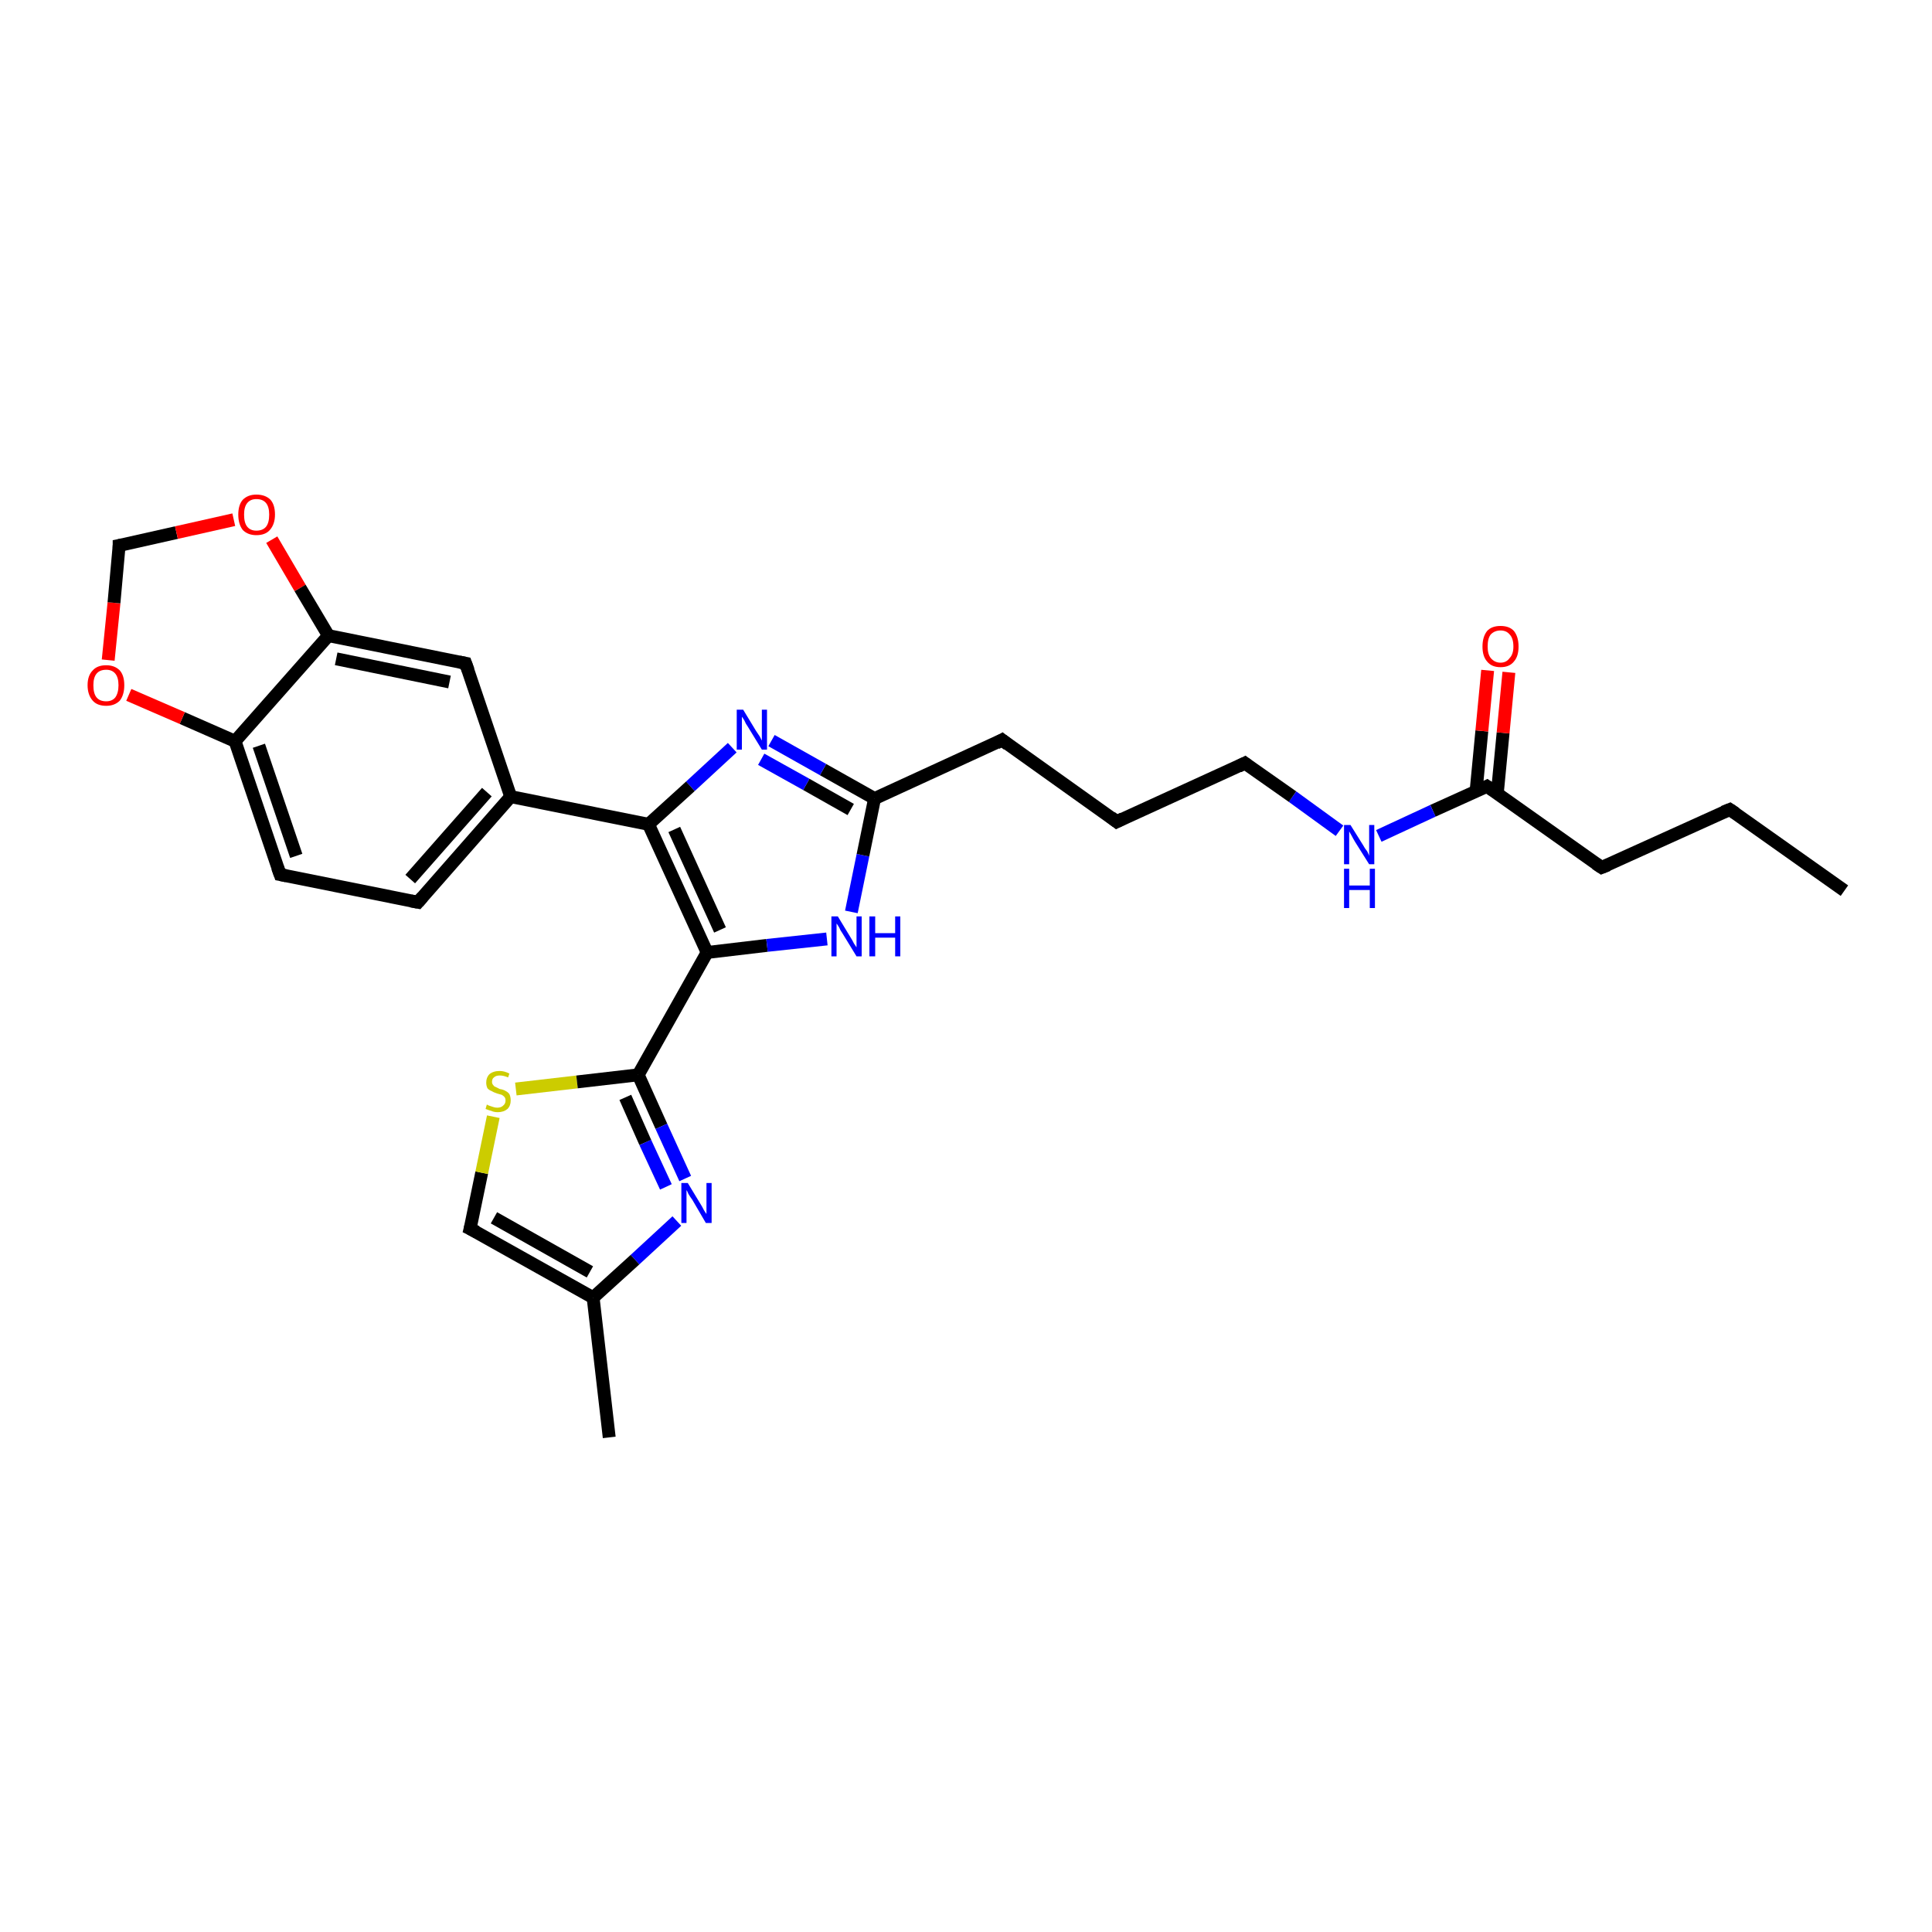 <?xml version='1.0' encoding='iso-8859-1'?>
<svg version='1.1' baseProfile='full'
              xmlns='http://www.w3.org/2000/svg'
                      xmlns:rdkit='http://www.rdkit.org/xml'
                      xmlns:xlink='http://www.w3.org/1999/xlink'
                  xml:space='preserve'
width='300px' height='300px' viewBox='0 0 300 300'>
<!-- END OF HEADER -->
<rect style='opacity:1.0;fill:#FFFFFF;stroke:none' width='300.0' height='300.0' x='0.0' y='0.0'> </rect>
<path class='bond-0 atom-0 atom-1' d='M 286.4,138.3 L 268.6,125.7' style='fill:none;fill-rule:evenodd;stroke:#000000;stroke-width:2.0px;stroke-linecap:butt;stroke-linejoin:miter;stroke-opacity:1' />
<path class='bond-1 atom-1 atom-2' d='M 268.6,125.7 L 248.7,134.7' style='fill:none;fill-rule:evenodd;stroke:#000000;stroke-width:2.0px;stroke-linecap:butt;stroke-linejoin:miter;stroke-opacity:1' />
<path class='bond-2 atom-2 atom-3' d='M 248.7,134.7 L 230.9,122.1' style='fill:none;fill-rule:evenodd;stroke:#000000;stroke-width:2.0px;stroke-linecap:butt;stroke-linejoin:miter;stroke-opacity:1' />
<path class='bond-3 atom-3 atom-4' d='M 232.5,123.2 L 233.4,113.8' style='fill:none;fill-rule:evenodd;stroke:#000000;stroke-width:2.0px;stroke-linecap:butt;stroke-linejoin:miter;stroke-opacity:1' />
<path class='bond-3 atom-3 atom-4' d='M 233.4,113.8 L 234.3,104.4' style='fill:none;fill-rule:evenodd;stroke:#FF0000;stroke-width:2.0px;stroke-linecap:butt;stroke-linejoin:miter;stroke-opacity:1' />
<path class='bond-3 atom-3 atom-4' d='M 229.2,122.9 L 230.1,113.5' style='fill:none;fill-rule:evenodd;stroke:#000000;stroke-width:2.0px;stroke-linecap:butt;stroke-linejoin:miter;stroke-opacity:1' />
<path class='bond-3 atom-3 atom-4' d='M 230.1,113.5 L 231.0,104.1' style='fill:none;fill-rule:evenodd;stroke:#FF0000;stroke-width:2.0px;stroke-linecap:butt;stroke-linejoin:miter;stroke-opacity:1' />
<path class='bond-4 atom-3 atom-5' d='M 230.9,122.1 L 222.5,125.9' style='fill:none;fill-rule:evenodd;stroke:#000000;stroke-width:2.0px;stroke-linecap:butt;stroke-linejoin:miter;stroke-opacity:1' />
<path class='bond-4 atom-3 atom-5' d='M 222.5,125.9 L 214.1,129.8' style='fill:none;fill-rule:evenodd;stroke:#0000FF;stroke-width:2.0px;stroke-linecap:butt;stroke-linejoin:miter;stroke-opacity:1' />
<path class='bond-5 atom-5 atom-6' d='M 208.0,129.0 L 200.7,123.7' style='fill:none;fill-rule:evenodd;stroke:#0000FF;stroke-width:2.0px;stroke-linecap:butt;stroke-linejoin:miter;stroke-opacity:1' />
<path class='bond-5 atom-5 atom-6' d='M 200.7,123.7 L 193.3,118.5' style='fill:none;fill-rule:evenodd;stroke:#000000;stroke-width:2.0px;stroke-linecap:butt;stroke-linejoin:miter;stroke-opacity:1' />
<path class='bond-6 atom-6 atom-7' d='M 193.3,118.5 L 173.4,127.6' style='fill:none;fill-rule:evenodd;stroke:#000000;stroke-width:2.0px;stroke-linecap:butt;stroke-linejoin:miter;stroke-opacity:1' />
<path class='bond-7 atom-7 atom-8' d='M 173.4,127.6 L 155.6,114.9' style='fill:none;fill-rule:evenodd;stroke:#000000;stroke-width:2.0px;stroke-linecap:butt;stroke-linejoin:miter;stroke-opacity:1' />
<path class='bond-8 atom-8 atom-9' d='M 155.6,114.9 L 135.8,124.0' style='fill:none;fill-rule:evenodd;stroke:#000000;stroke-width:2.0px;stroke-linecap:butt;stroke-linejoin:miter;stroke-opacity:1' />
<path class='bond-9 atom-9 atom-10' d='M 135.8,124.0 L 127.8,119.5' style='fill:none;fill-rule:evenodd;stroke:#000000;stroke-width:2.0px;stroke-linecap:butt;stroke-linejoin:miter;stroke-opacity:1' />
<path class='bond-9 atom-9 atom-10' d='M 127.8,119.5 L 119.8,115.0' style='fill:none;fill-rule:evenodd;stroke:#0000FF;stroke-width:2.0px;stroke-linecap:butt;stroke-linejoin:miter;stroke-opacity:1' />
<path class='bond-9 atom-9 atom-10' d='M 132.1,125.7 L 125.2,121.8' style='fill:none;fill-rule:evenodd;stroke:#000000;stroke-width:2.0px;stroke-linecap:butt;stroke-linejoin:miter;stroke-opacity:1' />
<path class='bond-9 atom-9 atom-10' d='M 125.2,121.8 L 118.2,117.9' style='fill:none;fill-rule:evenodd;stroke:#0000FF;stroke-width:2.0px;stroke-linecap:butt;stroke-linejoin:miter;stroke-opacity:1' />
<path class='bond-10 atom-10 atom-11' d='M 113.7,116.1 L 107.2,122.1' style='fill:none;fill-rule:evenodd;stroke:#0000FF;stroke-width:2.0px;stroke-linecap:butt;stroke-linejoin:miter;stroke-opacity:1' />
<path class='bond-10 atom-10 atom-11' d='M 107.2,122.1 L 100.7,128.0' style='fill:none;fill-rule:evenodd;stroke:#000000;stroke-width:2.0px;stroke-linecap:butt;stroke-linejoin:miter;stroke-opacity:1' />
<path class='bond-11 atom-11 atom-12' d='M 100.7,128.0 L 109.8,147.9' style='fill:none;fill-rule:evenodd;stroke:#000000;stroke-width:2.0px;stroke-linecap:butt;stroke-linejoin:miter;stroke-opacity:1' />
<path class='bond-11 atom-11 atom-12' d='M 104.7,128.8 L 111.8,144.4' style='fill:none;fill-rule:evenodd;stroke:#000000;stroke-width:2.0px;stroke-linecap:butt;stroke-linejoin:miter;stroke-opacity:1' />
<path class='bond-12 atom-12 atom-13' d='M 109.8,147.9 L 119.1,146.8' style='fill:none;fill-rule:evenodd;stroke:#000000;stroke-width:2.0px;stroke-linecap:butt;stroke-linejoin:miter;stroke-opacity:1' />
<path class='bond-12 atom-12 atom-13' d='M 119.1,146.8 L 128.4,145.8' style='fill:none;fill-rule:evenodd;stroke:#0000FF;stroke-width:2.0px;stroke-linecap:butt;stroke-linejoin:miter;stroke-opacity:1' />
<path class='bond-13 atom-12 atom-14' d='M 109.8,147.9 L 99.1,166.9' style='fill:none;fill-rule:evenodd;stroke:#000000;stroke-width:2.0px;stroke-linecap:butt;stroke-linejoin:miter;stroke-opacity:1' />
<path class='bond-14 atom-14 atom-15' d='M 99.1,166.9 L 102.7,174.9' style='fill:none;fill-rule:evenodd;stroke:#000000;stroke-width:2.0px;stroke-linecap:butt;stroke-linejoin:miter;stroke-opacity:1' />
<path class='bond-14 atom-14 atom-15' d='M 102.7,174.9 L 106.4,183.0' style='fill:none;fill-rule:evenodd;stroke:#0000FF;stroke-width:2.0px;stroke-linecap:butt;stroke-linejoin:miter;stroke-opacity:1' />
<path class='bond-14 atom-14 atom-15' d='M 97.1,170.4 L 100.2,177.4' style='fill:none;fill-rule:evenodd;stroke:#000000;stroke-width:2.0px;stroke-linecap:butt;stroke-linejoin:miter;stroke-opacity:1' />
<path class='bond-14 atom-14 atom-15' d='M 100.2,177.4 L 103.4,184.3' style='fill:none;fill-rule:evenodd;stroke:#0000FF;stroke-width:2.0px;stroke-linecap:butt;stroke-linejoin:miter;stroke-opacity:1' />
<path class='bond-15 atom-15 atom-16' d='M 105.1,189.6 L 98.6,195.6' style='fill:none;fill-rule:evenodd;stroke:#0000FF;stroke-width:2.0px;stroke-linecap:butt;stroke-linejoin:miter;stroke-opacity:1' />
<path class='bond-15 atom-15 atom-16' d='M 98.6,195.6 L 92.1,201.5' style='fill:none;fill-rule:evenodd;stroke:#000000;stroke-width:2.0px;stroke-linecap:butt;stroke-linejoin:miter;stroke-opacity:1' />
<path class='bond-16 atom-16 atom-17' d='M 92.1,201.5 L 94.6,223.2' style='fill:none;fill-rule:evenodd;stroke:#000000;stroke-width:2.0px;stroke-linecap:butt;stroke-linejoin:miter;stroke-opacity:1' />
<path class='bond-17 atom-16 atom-18' d='M 92.1,201.5 L 73.0,190.8' style='fill:none;fill-rule:evenodd;stroke:#000000;stroke-width:2.0px;stroke-linecap:butt;stroke-linejoin:miter;stroke-opacity:1' />
<path class='bond-17 atom-16 atom-18' d='M 91.6,197.5 L 76.7,189.1' style='fill:none;fill-rule:evenodd;stroke:#000000;stroke-width:2.0px;stroke-linecap:butt;stroke-linejoin:miter;stroke-opacity:1' />
<path class='bond-18 atom-18 atom-19' d='M 73.0,190.8 L 74.8,182.1' style='fill:none;fill-rule:evenodd;stroke:#000000;stroke-width:2.0px;stroke-linecap:butt;stroke-linejoin:miter;stroke-opacity:1' />
<path class='bond-18 atom-18 atom-19' d='M 74.8,182.1 L 76.6,173.4' style='fill:none;fill-rule:evenodd;stroke:#CCCC00;stroke-width:2.0px;stroke-linecap:butt;stroke-linejoin:miter;stroke-opacity:1' />
<path class='bond-19 atom-11 atom-20' d='M 100.7,128.0 L 79.3,123.7' style='fill:none;fill-rule:evenodd;stroke:#000000;stroke-width:2.0px;stroke-linecap:butt;stroke-linejoin:miter;stroke-opacity:1' />
<path class='bond-20 atom-20 atom-21' d='M 79.3,123.7 L 64.9,140.1' style='fill:none;fill-rule:evenodd;stroke:#000000;stroke-width:2.0px;stroke-linecap:butt;stroke-linejoin:miter;stroke-opacity:1' />
<path class='bond-20 atom-20 atom-21' d='M 75.6,123.0 L 63.7,136.5' style='fill:none;fill-rule:evenodd;stroke:#000000;stroke-width:2.0px;stroke-linecap:butt;stroke-linejoin:miter;stroke-opacity:1' />
<path class='bond-21 atom-21 atom-22' d='M 64.9,140.1 L 43.5,135.8' style='fill:none;fill-rule:evenodd;stroke:#000000;stroke-width:2.0px;stroke-linecap:butt;stroke-linejoin:miter;stroke-opacity:1' />
<path class='bond-22 atom-22 atom-23' d='M 43.5,135.8 L 36.5,115.1' style='fill:none;fill-rule:evenodd;stroke:#000000;stroke-width:2.0px;stroke-linecap:butt;stroke-linejoin:miter;stroke-opacity:1' />
<path class='bond-22 atom-22 atom-23' d='M 46.0,132.9 L 40.2,115.8' style='fill:none;fill-rule:evenodd;stroke:#000000;stroke-width:2.0px;stroke-linecap:butt;stroke-linejoin:miter;stroke-opacity:1' />
<path class='bond-23 atom-23 atom-24' d='M 36.5,115.1 L 28.3,111.5' style='fill:none;fill-rule:evenodd;stroke:#000000;stroke-width:2.0px;stroke-linecap:butt;stroke-linejoin:miter;stroke-opacity:1' />
<path class='bond-23 atom-23 atom-24' d='M 28.3,111.5 L 20.0,107.9' style='fill:none;fill-rule:evenodd;stroke:#FF0000;stroke-width:2.0px;stroke-linecap:butt;stroke-linejoin:miter;stroke-opacity:1' />
<path class='bond-24 atom-24 atom-25' d='M 16.8,102.5 L 17.7,93.6' style='fill:none;fill-rule:evenodd;stroke:#FF0000;stroke-width:2.0px;stroke-linecap:butt;stroke-linejoin:miter;stroke-opacity:1' />
<path class='bond-24 atom-24 atom-25' d='M 17.7,93.6 L 18.5,84.7' style='fill:none;fill-rule:evenodd;stroke:#000000;stroke-width:2.0px;stroke-linecap:butt;stroke-linejoin:miter;stroke-opacity:1' />
<path class='bond-25 atom-25 atom-26' d='M 18.5,84.7 L 27.4,82.7' style='fill:none;fill-rule:evenodd;stroke:#000000;stroke-width:2.0px;stroke-linecap:butt;stroke-linejoin:miter;stroke-opacity:1' />
<path class='bond-25 atom-25 atom-26' d='M 27.4,82.7 L 36.3,80.7' style='fill:none;fill-rule:evenodd;stroke:#FF0000;stroke-width:2.0px;stroke-linecap:butt;stroke-linejoin:miter;stroke-opacity:1' />
<path class='bond-26 atom-26 atom-27' d='M 42.2,83.8 L 46.6,91.3' style='fill:none;fill-rule:evenodd;stroke:#FF0000;stroke-width:2.0px;stroke-linecap:butt;stroke-linejoin:miter;stroke-opacity:1' />
<path class='bond-26 atom-26 atom-27' d='M 46.6,91.3 L 51.0,98.7' style='fill:none;fill-rule:evenodd;stroke:#000000;stroke-width:2.0px;stroke-linecap:butt;stroke-linejoin:miter;stroke-opacity:1' />
<path class='bond-27 atom-27 atom-28' d='M 51.0,98.7 L 72.3,103.0' style='fill:none;fill-rule:evenodd;stroke:#000000;stroke-width:2.0px;stroke-linecap:butt;stroke-linejoin:miter;stroke-opacity:1' />
<path class='bond-27 atom-27 atom-28' d='M 52.2,102.3 L 69.8,105.9' style='fill:none;fill-rule:evenodd;stroke:#000000;stroke-width:2.0px;stroke-linecap:butt;stroke-linejoin:miter;stroke-opacity:1' />
<path class='bond-28 atom-13 atom-9' d='M 132.2,141.6 L 134.0,132.8' style='fill:none;fill-rule:evenodd;stroke:#0000FF;stroke-width:2.0px;stroke-linecap:butt;stroke-linejoin:miter;stroke-opacity:1' />
<path class='bond-28 atom-13 atom-9' d='M 134.0,132.8 L 135.8,124.0' style='fill:none;fill-rule:evenodd;stroke:#000000;stroke-width:2.0px;stroke-linecap:butt;stroke-linejoin:miter;stroke-opacity:1' />
<path class='bond-29 atom-19 atom-14' d='M 80.1,169.1 L 89.6,168.0' style='fill:none;fill-rule:evenodd;stroke:#CCCC00;stroke-width:2.0px;stroke-linecap:butt;stroke-linejoin:miter;stroke-opacity:1' />
<path class='bond-29 atom-19 atom-14' d='M 89.6,168.0 L 99.1,166.9' style='fill:none;fill-rule:evenodd;stroke:#000000;stroke-width:2.0px;stroke-linecap:butt;stroke-linejoin:miter;stroke-opacity:1' />
<path class='bond-30 atom-28 atom-20' d='M 72.3,103.0 L 79.3,123.7' style='fill:none;fill-rule:evenodd;stroke:#000000;stroke-width:2.0px;stroke-linecap:butt;stroke-linejoin:miter;stroke-opacity:1' />
<path class='bond-31 atom-27 atom-23' d='M 51.0,98.7 L 36.5,115.1' style='fill:none;fill-rule:evenodd;stroke:#000000;stroke-width:2.0px;stroke-linecap:butt;stroke-linejoin:miter;stroke-opacity:1' />
<path d='M 269.5,126.3 L 268.6,125.7 L 267.6,126.1' style='fill:none;stroke:#000000;stroke-width:2.0px;stroke-linecap:butt;stroke-linejoin:miter;stroke-opacity:1;' />
<path d='M 249.7,134.3 L 248.7,134.7 L 247.8,134.1' style='fill:none;stroke:#000000;stroke-width:2.0px;stroke-linecap:butt;stroke-linejoin:miter;stroke-opacity:1;' />
<path d='M 231.8,122.7 L 230.9,122.1 L 230.5,122.3' style='fill:none;stroke:#000000;stroke-width:2.0px;stroke-linecap:butt;stroke-linejoin:miter;stroke-opacity:1;' />
<path d='M 193.7,118.8 L 193.3,118.5 L 192.3,119.0' style='fill:none;stroke:#000000;stroke-width:2.0px;stroke-linecap:butt;stroke-linejoin:miter;stroke-opacity:1;' />
<path d='M 174.4,127.1 L 173.4,127.6 L 172.5,126.9' style='fill:none;stroke:#000000;stroke-width:2.0px;stroke-linecap:butt;stroke-linejoin:miter;stroke-opacity:1;' />
<path d='M 156.5,115.6 L 155.6,114.9 L 154.7,115.4' style='fill:none;stroke:#000000;stroke-width:2.0px;stroke-linecap:butt;stroke-linejoin:miter;stroke-opacity:1;' />
<path d='M 74.0,191.3 L 73.0,190.8 L 73.1,190.4' style='fill:none;stroke:#000000;stroke-width:2.0px;stroke-linecap:butt;stroke-linejoin:miter;stroke-opacity:1;' />
<path d='M 65.6,139.3 L 64.9,140.1 L 63.8,139.9' style='fill:none;stroke:#000000;stroke-width:2.0px;stroke-linecap:butt;stroke-linejoin:miter;stroke-opacity:1;' />
<path d='M 44.5,136.0 L 43.5,135.8 L 43.1,134.7' style='fill:none;stroke:#000000;stroke-width:2.0px;stroke-linecap:butt;stroke-linejoin:miter;stroke-opacity:1;' />
<path d='M 18.5,85.1 L 18.5,84.7 L 19.0,84.6' style='fill:none;stroke:#000000;stroke-width:2.0px;stroke-linecap:butt;stroke-linejoin:miter;stroke-opacity:1;' />
<path d='M 71.3,102.8 L 72.3,103.0 L 72.7,104.1' style='fill:none;stroke:#000000;stroke-width:2.0px;stroke-linecap:butt;stroke-linejoin:miter;stroke-opacity:1;' />
<path class='atom-4' d='M 230.2 100.4
Q 230.2 98.9, 230.9 98.0
Q 231.6 97.2, 233.0 97.2
Q 234.4 97.2, 235.1 98.0
Q 235.8 98.9, 235.8 100.4
Q 235.8 101.9, 235.1 102.7
Q 234.4 103.6, 233.0 103.6
Q 231.6 103.6, 230.9 102.7
Q 230.2 101.9, 230.2 100.4
M 233.0 102.9
Q 233.9 102.9, 234.4 102.2
Q 235.0 101.6, 235.0 100.4
Q 235.0 99.1, 234.4 98.5
Q 233.9 97.9, 233.0 97.9
Q 232.1 97.9, 231.5 98.5
Q 231.0 99.1, 231.0 100.4
Q 231.0 101.6, 231.5 102.2
Q 232.1 102.9, 233.0 102.9
' fill='#FF0000'/>
<path class='atom-5' d='M 209.7 128.1
L 211.7 131.3
Q 211.9 131.7, 212.3 132.2
Q 212.6 132.8, 212.6 132.9
L 212.6 128.1
L 213.4 128.1
L 213.4 134.2
L 212.6 134.2
L 210.4 130.7
Q 210.1 130.2, 209.9 129.8
Q 209.6 129.3, 209.5 129.1
L 209.5 134.2
L 208.7 134.2
L 208.7 128.1
L 209.7 128.1
' fill='#0000FF'/>
<path class='atom-5' d='M 208.7 134.9
L 209.5 134.9
L 209.5 137.5
L 212.7 137.5
L 212.7 134.9
L 213.5 134.9
L 213.5 141.0
L 212.7 141.0
L 212.7 138.2
L 209.5 138.2
L 209.5 141.0
L 208.7 141.0
L 208.7 134.9
' fill='#0000FF'/>
<path class='atom-10' d='M 115.4 110.2
L 117.4 113.5
Q 117.6 113.8, 118.0 114.4
Q 118.3 115.0, 118.3 115.0
L 118.3 110.2
L 119.1 110.2
L 119.1 116.4
L 118.3 116.4
L 116.1 112.8
Q 115.8 112.4, 115.6 111.9
Q 115.3 111.4, 115.2 111.3
L 115.2 116.4
L 114.4 116.4
L 114.4 110.2
L 115.4 110.2
' fill='#0000FF'/>
<path class='atom-13' d='M 130.1 142.3
L 132.1 145.6
Q 132.3 145.9, 132.6 146.5
Q 133.0 147.1, 133.0 147.1
L 133.0 142.3
L 133.8 142.3
L 133.8 148.5
L 133.0 148.5
L 130.8 144.9
Q 130.5 144.5, 130.3 144.0
Q 130.0 143.5, 129.9 143.4
L 129.9 148.5
L 129.1 148.5
L 129.1 142.3
L 130.1 142.3
' fill='#0000FF'/>
<path class='atom-13' d='M 135.0 142.3
L 135.9 142.3
L 135.9 144.9
L 139.0 144.9
L 139.0 142.3
L 139.8 142.3
L 139.8 148.5
L 139.0 148.5
L 139.0 145.6
L 135.9 145.6
L 135.9 148.5
L 135.0 148.5
L 135.0 142.3
' fill='#0000FF'/>
<path class='atom-15' d='M 106.8 183.7
L 108.8 187.0
Q 109.0 187.3, 109.3 187.9
Q 109.6 188.4, 109.7 188.5
L 109.7 183.7
L 110.5 183.7
L 110.5 189.9
L 109.6 189.9
L 107.5 186.3
Q 107.2 185.9, 106.9 185.4
Q 106.7 184.9, 106.6 184.8
L 106.6 189.9
L 105.8 189.9
L 105.8 183.7
L 106.8 183.7
' fill='#0000FF'/>
<path class='atom-19' d='M 75.6 171.5
Q 75.7 171.6, 76.0 171.7
Q 76.3 171.8, 76.6 171.9
Q 76.9 172.0, 77.2 172.0
Q 77.8 172.0, 78.1 171.7
Q 78.5 171.4, 78.5 170.9
Q 78.5 170.5, 78.3 170.3
Q 78.1 170.1, 77.9 170.0
Q 77.6 169.9, 77.2 169.8
Q 76.6 169.6, 76.3 169.4
Q 76.0 169.3, 75.7 169.0
Q 75.5 168.6, 75.5 168.1
Q 75.5 167.3, 76.0 166.8
Q 76.6 166.3, 77.6 166.3
Q 78.3 166.3, 79.1 166.7
L 78.9 167.3
Q 78.2 167.0, 77.6 167.0
Q 77.0 167.0, 76.7 167.3
Q 76.4 167.5, 76.4 168.0
Q 76.4 168.3, 76.6 168.5
Q 76.7 168.7, 77.0 168.8
Q 77.2 168.9, 77.6 169.1
Q 78.2 169.2, 78.5 169.4
Q 78.9 169.6, 79.1 169.9
Q 79.3 170.3, 79.3 170.9
Q 79.3 171.7, 78.8 172.2
Q 78.2 172.7, 77.3 172.7
Q 76.7 172.7, 76.3 172.5
Q 75.9 172.4, 75.4 172.2
L 75.6 171.5
' fill='#CCCC00'/>
<path class='atom-24' d='M 13.6 106.4
Q 13.6 104.9, 14.4 104.1
Q 15.1 103.3, 16.5 103.3
Q 17.8 103.3, 18.6 104.1
Q 19.3 104.9, 19.3 106.4
Q 19.3 107.9, 18.6 108.8
Q 17.8 109.6, 16.5 109.6
Q 15.1 109.6, 14.4 108.8
Q 13.6 107.9, 13.6 106.4
M 16.5 108.9
Q 17.4 108.9, 17.9 108.3
Q 18.4 107.6, 18.4 106.4
Q 18.4 105.2, 17.9 104.6
Q 17.4 104.0, 16.5 104.0
Q 15.5 104.0, 15.0 104.6
Q 14.5 105.2, 14.5 106.4
Q 14.5 107.7, 15.0 108.3
Q 15.5 108.9, 16.5 108.9
' fill='#FF0000'/>
<path class='atom-26' d='M 37.0 79.9
Q 37.0 78.4, 37.7 77.6
Q 38.5 76.8, 39.8 76.8
Q 41.2 76.8, 42.0 77.6
Q 42.7 78.4, 42.7 79.9
Q 42.7 81.4, 41.9 82.3
Q 41.2 83.1, 39.8 83.1
Q 38.5 83.1, 37.7 82.3
Q 37.0 81.4, 37.0 79.9
M 39.8 82.4
Q 40.8 82.4, 41.3 81.8
Q 41.8 81.2, 41.8 79.9
Q 41.8 78.7, 41.3 78.1
Q 40.8 77.5, 39.8 77.5
Q 38.9 77.5, 38.4 78.1
Q 37.9 78.7, 37.9 79.9
Q 37.9 81.2, 38.4 81.8
Q 38.9 82.4, 39.8 82.4
' fill='#FF0000'/>
</svg>
